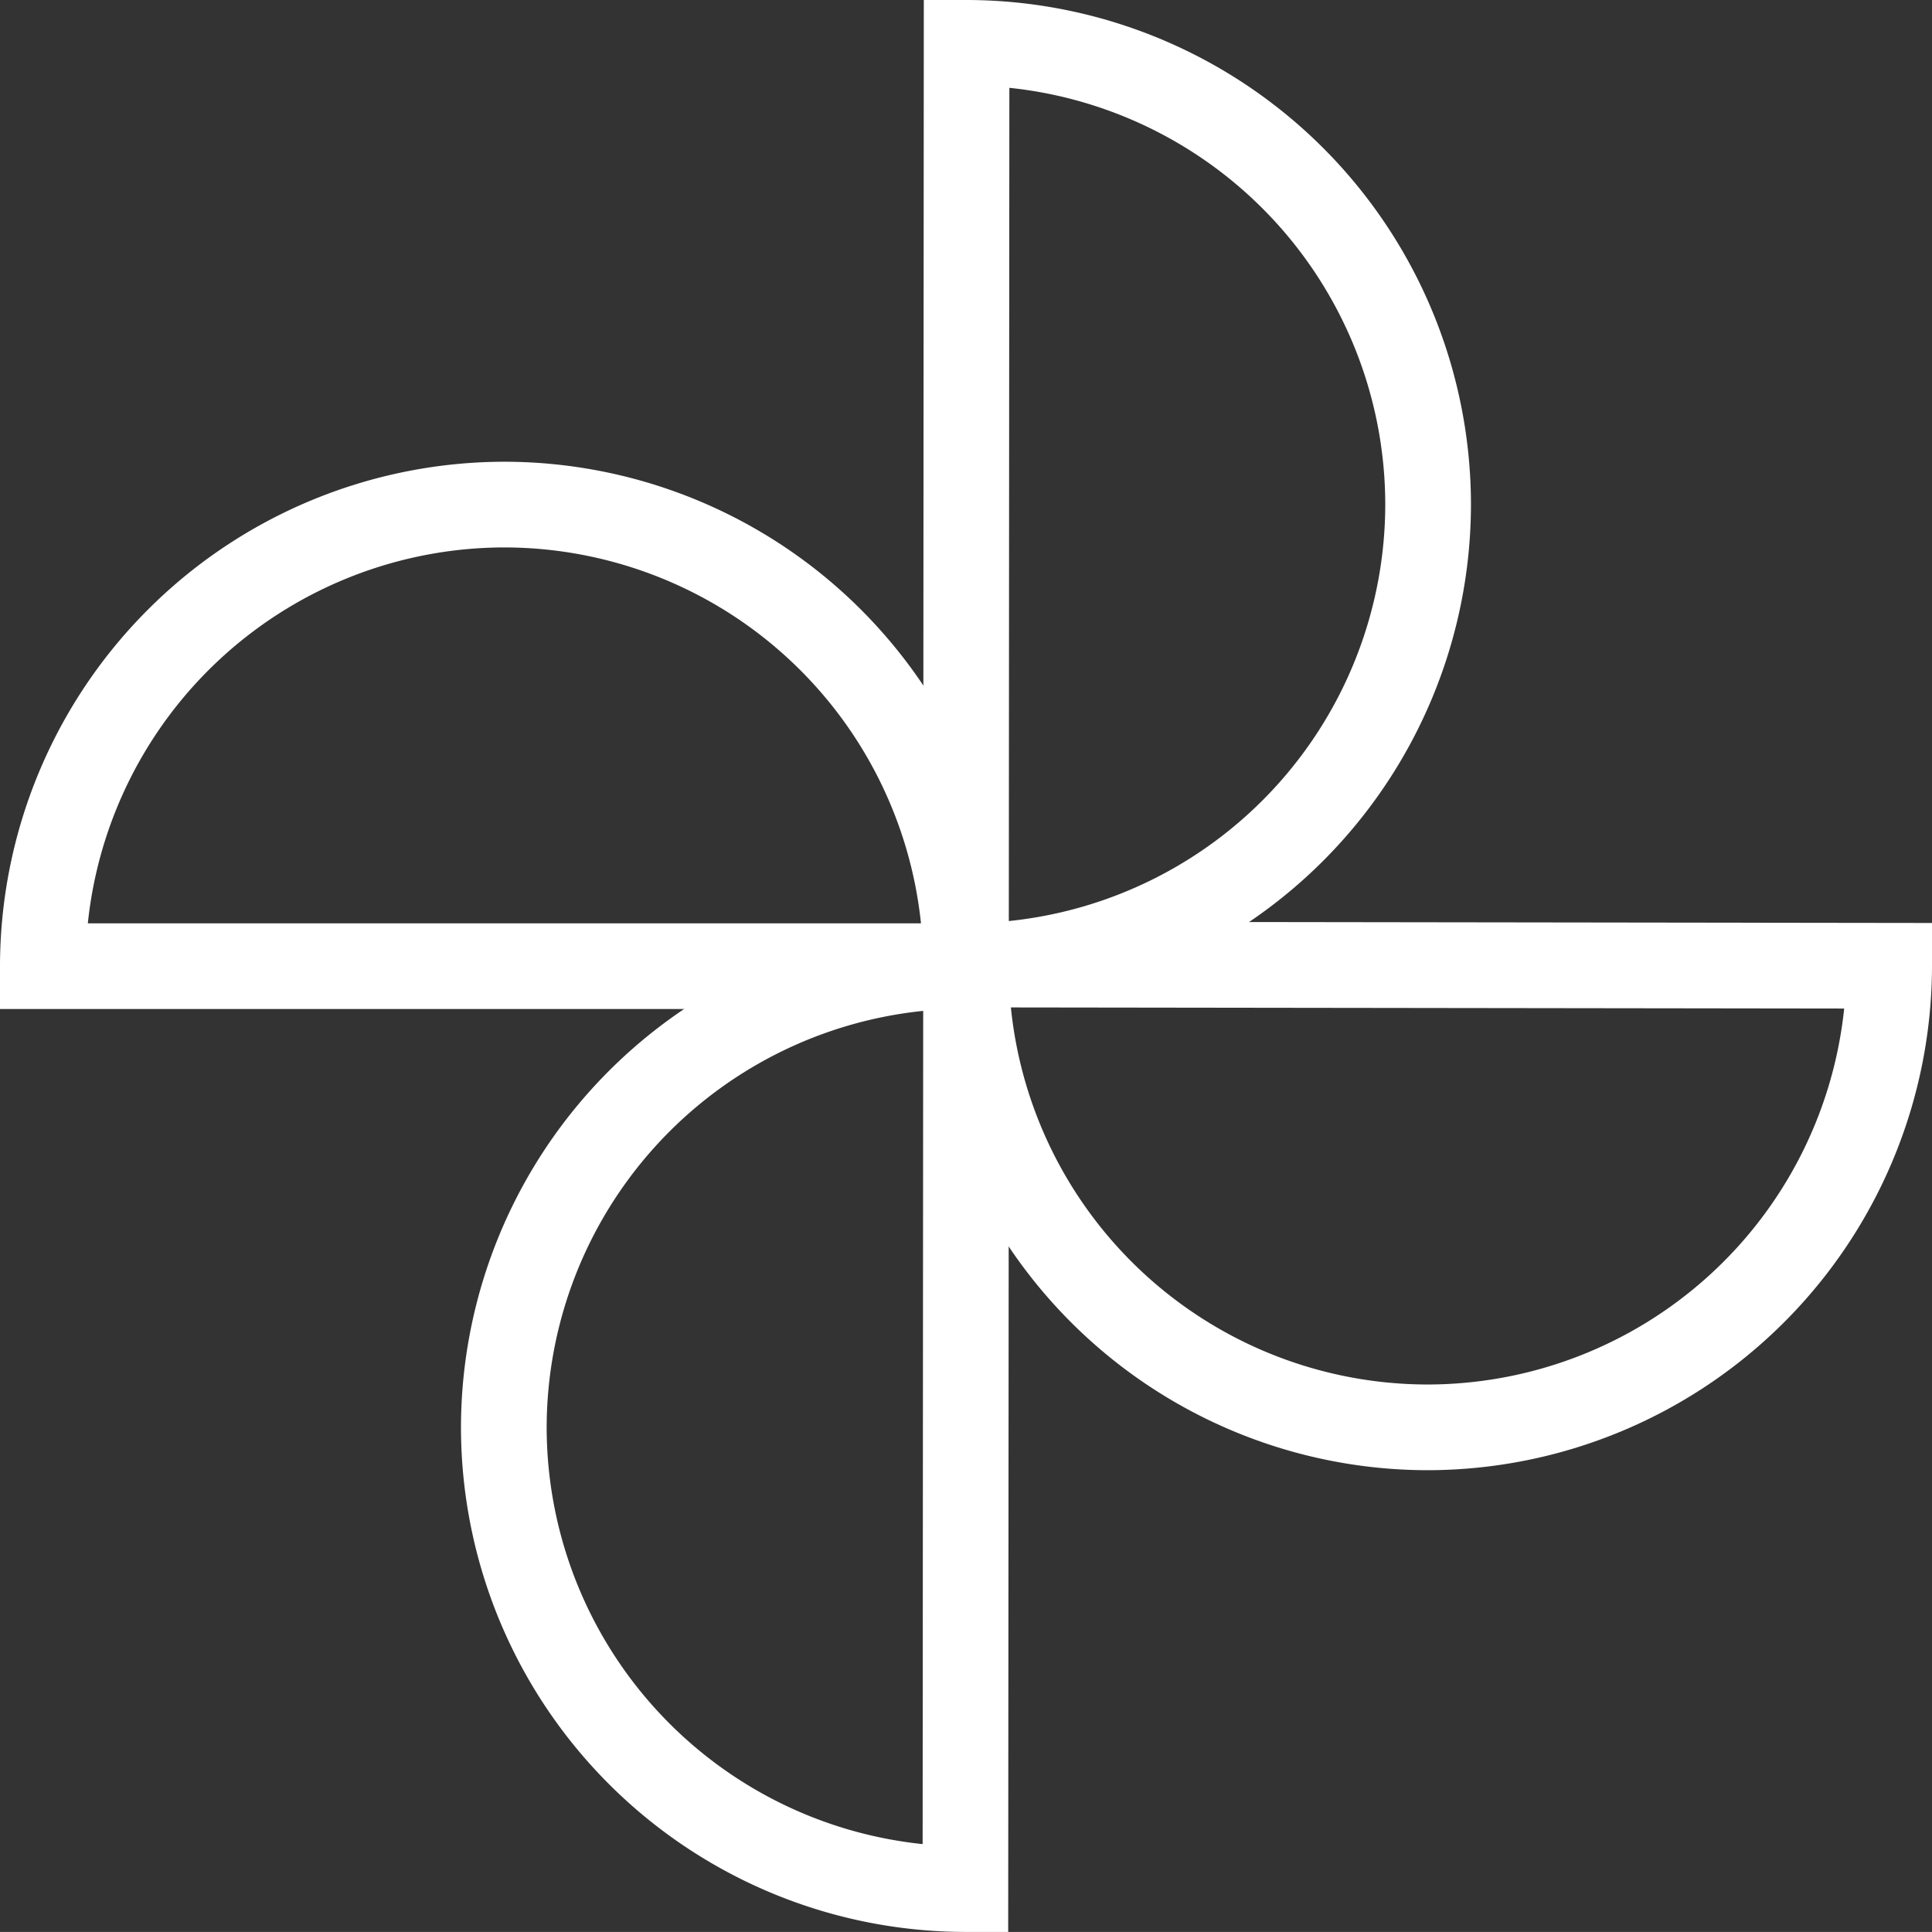 <svg xmlns="http://www.w3.org/2000/svg" width="28.001" height="28" viewBox="0 0 28.001 28">
  <rect x="0" y="0" width="28.001" height="28" fill="#333333" stroke="none"/>
  <g id="GreenhouseGasRemovals" transform="translate(1935.884 -48.435)">
    <path id="Path_417" data-name="Path 417" d="M-1902.927,63.056v-.63h-.629l.009-13.991h.62a7.318,7.318,0,0,1,7.31,7.311A7.318,7.318,0,0,1-1902.927,63.056Zm.62-13.348-.008,12.076a6.077,6.077,0,0,0,5.456-6.038A6.077,6.077,0,0,0-1902.306,49.708Z" transform="translate(-18.948 0)" fill="#fff"/>
    <path id="Path_418" data-name="Path 418" d="M-1911.812,95.381h-.62a7.319,7.319,0,0,1-7.311-7.311,7.319,7.319,0,0,1,7.311-7.311v.613h.63Zm-1.232-13.349a6.078,6.078,0,0,0-5.457,6.038,6.078,6.078,0,0,0,5.449,6.038Z" transform="translate(-9.46 -18.946)" fill="#fff"/>
    <path id="Path_419" data-name="Path 419" d="M-1896.247,88.661a7.319,7.319,0,0,1-7.311-7.311h.622v-.639l14,.019v.62A7.319,7.319,0,0,1-1896.247,88.661Zm-6.039-6.707a6.077,6.077,0,0,0,6.039,5.465,6.078,6.078,0,0,0,6.038-5.449Z" transform="translate(-18.947 -18.918)" fill="#fff"/>
    <path id="Path_420" data-name="Path 420" d="M-1921.263,72.536h-14.621v-.621a7.319,7.319,0,0,1,7.311-7.311,7.319,7.319,0,0,1,7.311,7.311Zm-13.348-1.242h12.075a6.078,6.078,0,0,0-6.038-5.448A6.078,6.078,0,0,0-1934.611,71.294Z" transform="translate(0 -9.477)" fill="#fff"/>
    <path id="Path_421" data-name="Path 421" d="M-1902.056,82.24" transform="translate(-19.827 -19.814)" fill="#fff" stroke="#00aca1" stroke-miterlimit="10" stroke-width="4"/>
  </g>
</svg>
